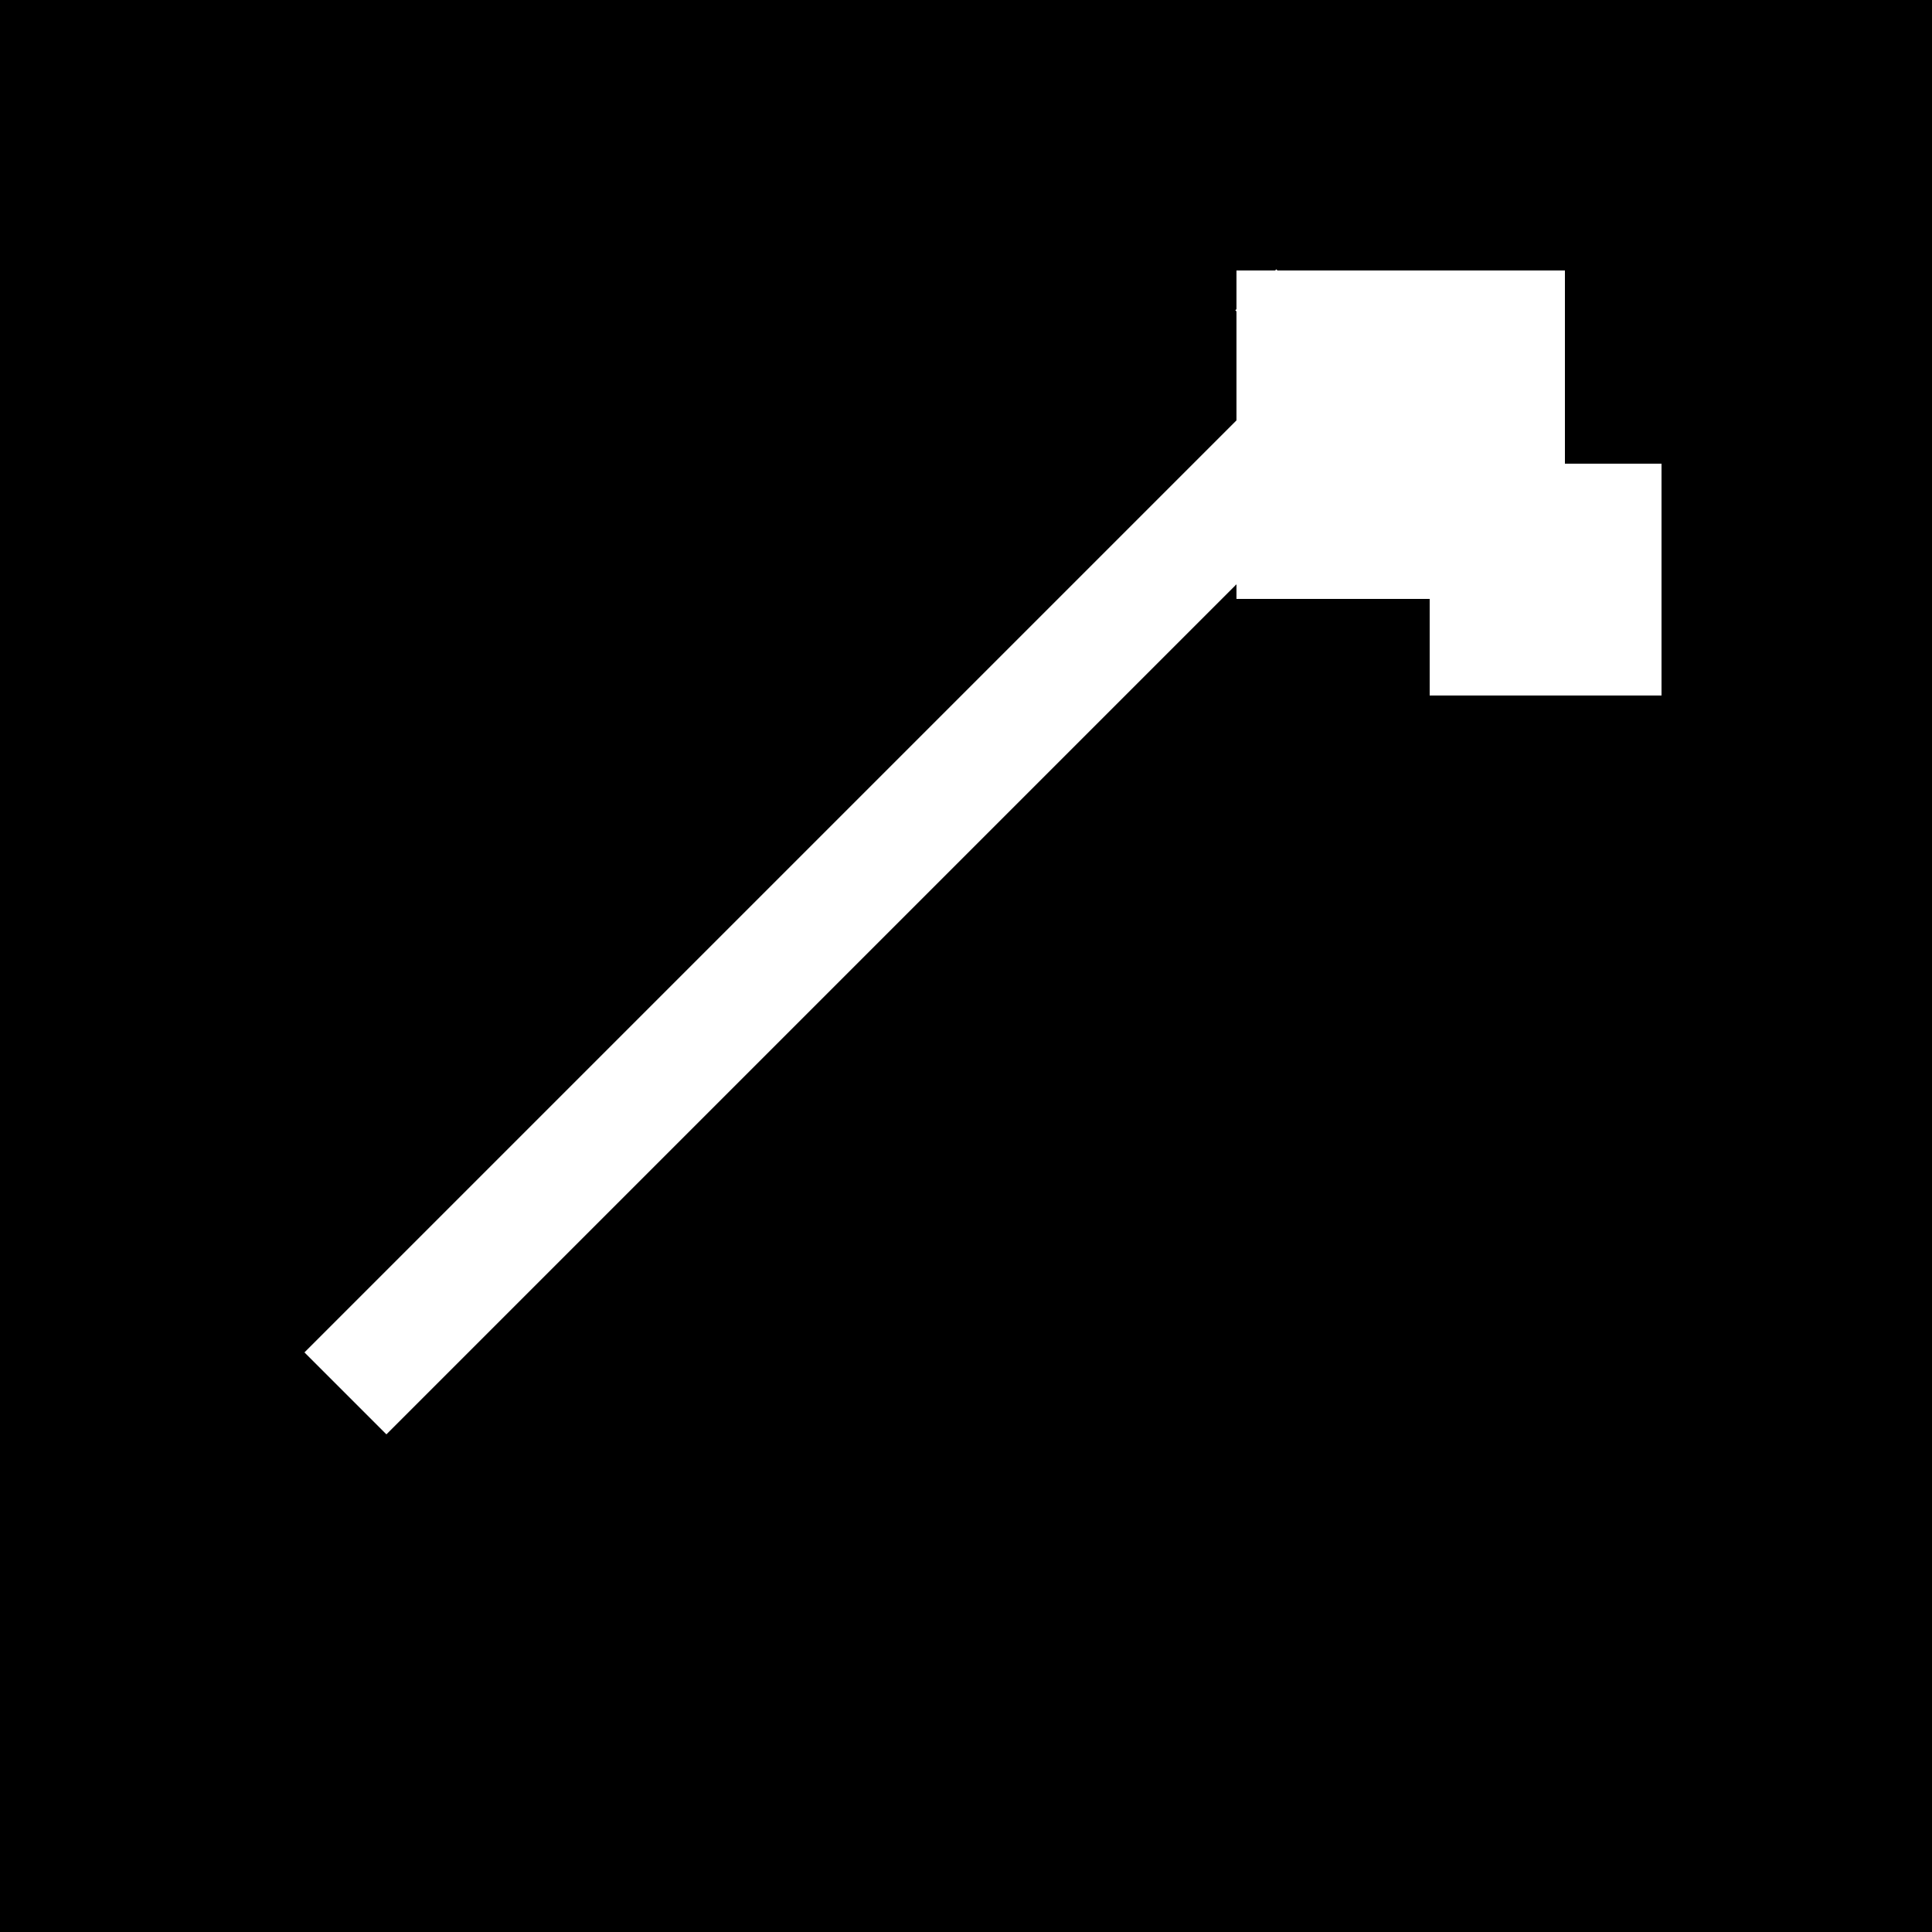 <svg xmlns="http://www.w3.org/2000/svg" viewBox="0 0 100 100" width="100" height="100">
  <rect width="100" height="100" fill="black"/>
  <!-- Upward trending chart -->
  <polyline points="20,70 30,60 40,50 50,40 60,30 70,20" 
            stroke="white" 
            stroke-width="6" 
            fill="none" 
            stroke-linecap="square" 
            stroke-linejoin="miter"/>
  <!-- Analytics node -->
  <rect x="65" y="15" width="15" height="15" fill="white" stroke="white" stroke-width="2"/>
  <rect x="75" y="25" width="10" height="10" fill="white" stroke="white" stroke-width="2"/>
  <!-- Connection lines -->
  <line x1="70" y1="20" x2="65" y2="15" stroke="white" stroke-width="3"/>
  <line x1="75" y1="22" x2="75" y2="25" stroke="white" stroke-width="3"/>
</svg>
